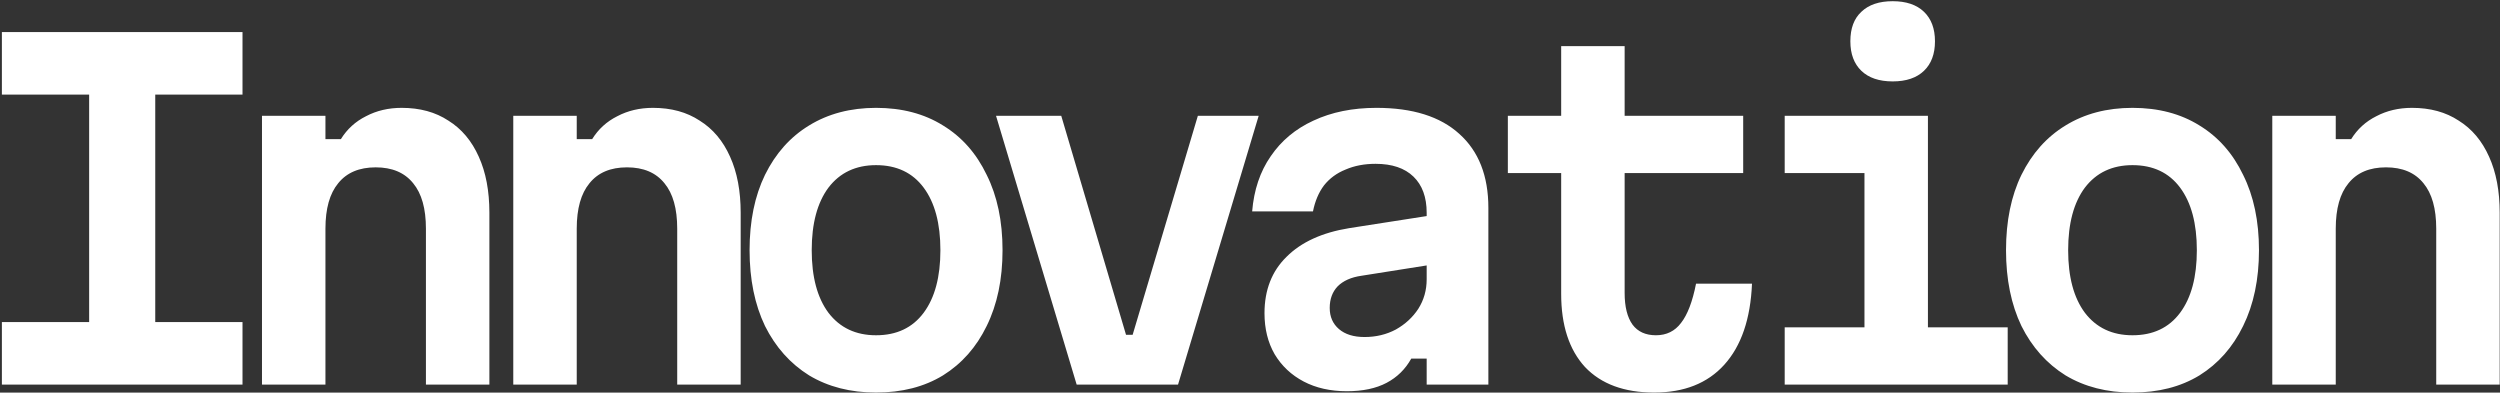 <?xml version="1.0" encoding="UTF-8"?> <svg xmlns="http://www.w3.org/2000/svg" width="624" height="98" viewBox="0 0 624 98" fill="none"><rect x="0" y="0" width="624" height="98" fill="#333333" stroke="none"/><path d="M0.47 96V80.38H22.25V23.62H0.47V8H60.53V23.62H38.75V80.38H60.53V96H0.47ZM65.391 96V28.9H81.231V34.73H85.082C86.621 32.237 88.712 30.33 91.352 29.01C93.992 27.617 96.962 26.92 100.261 26.92C104.808 26.92 108.695 27.983 111.921 30.11C115.221 32.163 117.751 35.17 119.511 39.13C121.271 43.017 122.151 47.673 122.151 53.1V96H106.311V57.06C106.311 52.073 105.248 48.297 103.121 45.73C100.995 43.09 97.878 41.77 93.772 41.77C89.665 41.77 86.548 43.09 84.421 45.73C82.295 48.297 81.231 52.073 81.231 57.06V96H65.391ZM128.113 96V28.9H143.953V34.73H147.803C149.343 32.237 151.433 30.33 154.073 29.01C156.713 27.617 159.683 26.92 162.983 26.92C167.53 26.92 171.416 27.983 174.643 30.11C177.943 32.163 180.473 35.17 182.233 39.13C183.993 43.017 184.873 47.673 184.873 53.1V96H169.033V57.06C169.033 52.073 167.97 48.297 165.843 45.73C163.716 43.09 160.6 41.77 156.493 41.77C152.386 41.77 149.27 43.09 147.143 45.73C145.016 48.297 143.953 52.073 143.953 57.06V96H128.113ZM218.664 97.98C212.284 97.98 206.711 96.55 201.944 93.69C197.251 90.757 193.584 86.65 190.944 81.37C188.378 76.017 187.094 69.71 187.094 62.45C187.094 55.19 188.378 48.92 190.944 43.64C193.584 38.287 197.251 34.18 201.944 31.32C206.711 28.387 212.284 26.92 218.664 26.92C225.118 26.92 230.691 28.387 235.384 31.32C240.078 34.18 243.708 38.287 246.274 43.64C248.914 48.92 250.234 55.19 250.234 62.45C250.234 69.71 248.914 76.017 246.274 81.37C243.708 86.65 240.078 90.757 235.384 93.69C230.691 96.55 225.118 97.98 218.664 97.98ZM218.664 83.68C223.798 83.68 227.758 81.81 230.544 78.07C233.331 74.33 234.724 69.123 234.724 62.45C234.724 55.777 233.331 50.57 230.544 46.83C227.758 43.09 223.798 41.22 218.664 41.22C213.604 41.22 209.644 43.09 206.784 46.83C203.998 50.57 202.604 55.777 202.604 62.45C202.604 69.123 203.998 74.33 206.784 78.07C209.644 81.81 213.604 83.68 218.664 83.68ZM248.606 28.9H264.886L281.056 83.57H282.706L298.986 28.9H314.166L294.036 96H268.736L248.606 28.9ZM357.197 53.76V66.08L339.817 68.83C337.251 69.197 335.271 70.077 333.877 71.47C332.557 72.863 331.897 74.66 331.897 76.86C331.897 79.06 332.667 80.82 334.207 82.14C335.747 83.46 337.874 84.12 340.587 84.12C343.447 84.12 346.051 83.497 348.397 82.25C350.744 80.93 352.614 79.207 354.007 77.08C355.401 74.88 356.097 72.423 356.097 69.71V53.1C356.097 49.213 354.997 46.207 352.797 44.08C350.597 41.953 347.444 40.89 343.337 40.89C340.551 40.89 338.057 41.367 335.857 42.32C333.657 43.2 331.861 44.52 330.467 46.28C329.147 48.04 328.231 50.203 327.717 52.77H312.537C312.977 47.417 314.517 42.833 317.157 39.02C319.797 35.133 323.354 32.163 327.827 30.11C332.374 27.983 337.617 26.92 343.557 26.92C352.577 26.92 359.471 29.083 364.237 33.41C369.077 37.737 371.497 43.897 371.497 51.89V96H356.097V89.51H352.247C350.781 92.15 348.727 94.167 346.087 95.56C343.447 96.953 340.147 97.65 336.187 97.65C332.081 97.65 328.487 96.843 325.407 95.23C322.327 93.617 319.907 91.343 318.147 88.41C316.461 85.477 315.617 82.067 315.617 78.18C315.617 72.387 317.451 67.693 321.117 64.1C324.784 60.433 329.991 58.05 336.737 56.95L357.197 53.76ZM405.509 11.52V28.9H435.099V43.2H405.509V73.12C405.509 76.567 406.169 79.207 407.489 81.04C408.809 82.8 410.752 83.68 413.319 83.68C415.959 83.68 418.049 82.653 419.589 80.6C421.202 78.547 422.449 75.283 423.329 70.81H437.299C436.932 79.61 434.622 86.357 430.369 91.05C426.189 95.67 420.359 97.98 412.879 97.98C405.399 97.98 399.642 95.853 395.609 91.6C391.649 87.273 389.669 81.187 389.669 73.34V43.2H376.359V28.9H389.669V11.52H405.509ZM445.46 28.9H481.21V81.7H501.12V96H445.46V81.7H465.37V43.2H445.46V28.9ZM472.41 20.32C469.037 20.32 466.434 19.44 464.6 17.68C462.767 15.92 461.85 13.463 461.85 10.31C461.85 7.083 462.767 4.627 464.6 2.94C466.434 1.18 469.037 0.3 472.41 0.3C475.784 0.3 478.387 1.18 480.22 2.94C482.054 4.7 482.97 7.157 482.97 10.31C482.97 13.463 482.054 15.92 480.22 17.68C478.387 19.44 475.784 20.32 472.41 20.32ZM532.272 97.98C525.892 97.98 520.319 96.55 515.552 93.69C510.859 90.757 507.192 86.65 504.552 81.37C501.985 76.017 500.702 69.71 500.702 62.45C500.702 55.19 501.985 48.92 504.552 43.64C507.192 38.287 510.859 34.18 515.552 31.32C520.319 28.387 525.892 26.92 532.272 26.92C538.725 26.92 544.299 28.387 548.992 31.32C553.685 34.18 557.315 38.287 559.882 43.64C562.522 48.92 563.842 55.19 563.842 62.45C563.842 69.71 562.522 76.017 559.882 81.37C557.315 86.65 553.685 90.757 548.992 93.69C544.299 96.55 538.725 97.98 532.272 97.98ZM532.272 83.68C537.405 83.68 541.365 81.81 544.152 78.07C546.939 74.33 548.332 69.123 548.332 62.45C548.332 55.777 546.939 50.57 544.152 46.83C541.365 43.09 537.405 41.22 532.272 41.22C527.212 41.22 523.252 43.09 520.392 46.83C517.605 50.57 516.212 55.777 516.212 62.45C516.212 69.123 517.605 74.33 520.392 78.07C523.252 81.81 527.212 83.68 532.272 83.68ZM567.163 96V28.9H583.003V34.73H586.853C588.393 32.237 590.483 30.33 593.123 29.01C595.763 27.617 598.733 26.92 602.033 26.92C606.58 26.92 610.467 27.983 613.693 30.11C616.993 32.163 619.523 35.17 621.283 39.13C623.043 43.017 623.923 47.673 623.923 53.1V96H608.083V57.06C608.083 52.073 607.02 48.297 604.893 45.73C602.767 43.09 599.65 41.77 595.543 41.77C591.437 41.77 588.32 43.09 586.193 45.73C584.067 48.297 583.003 52.073 583.003 57.06V96H567.163Z" fill="white"></path></svg> 